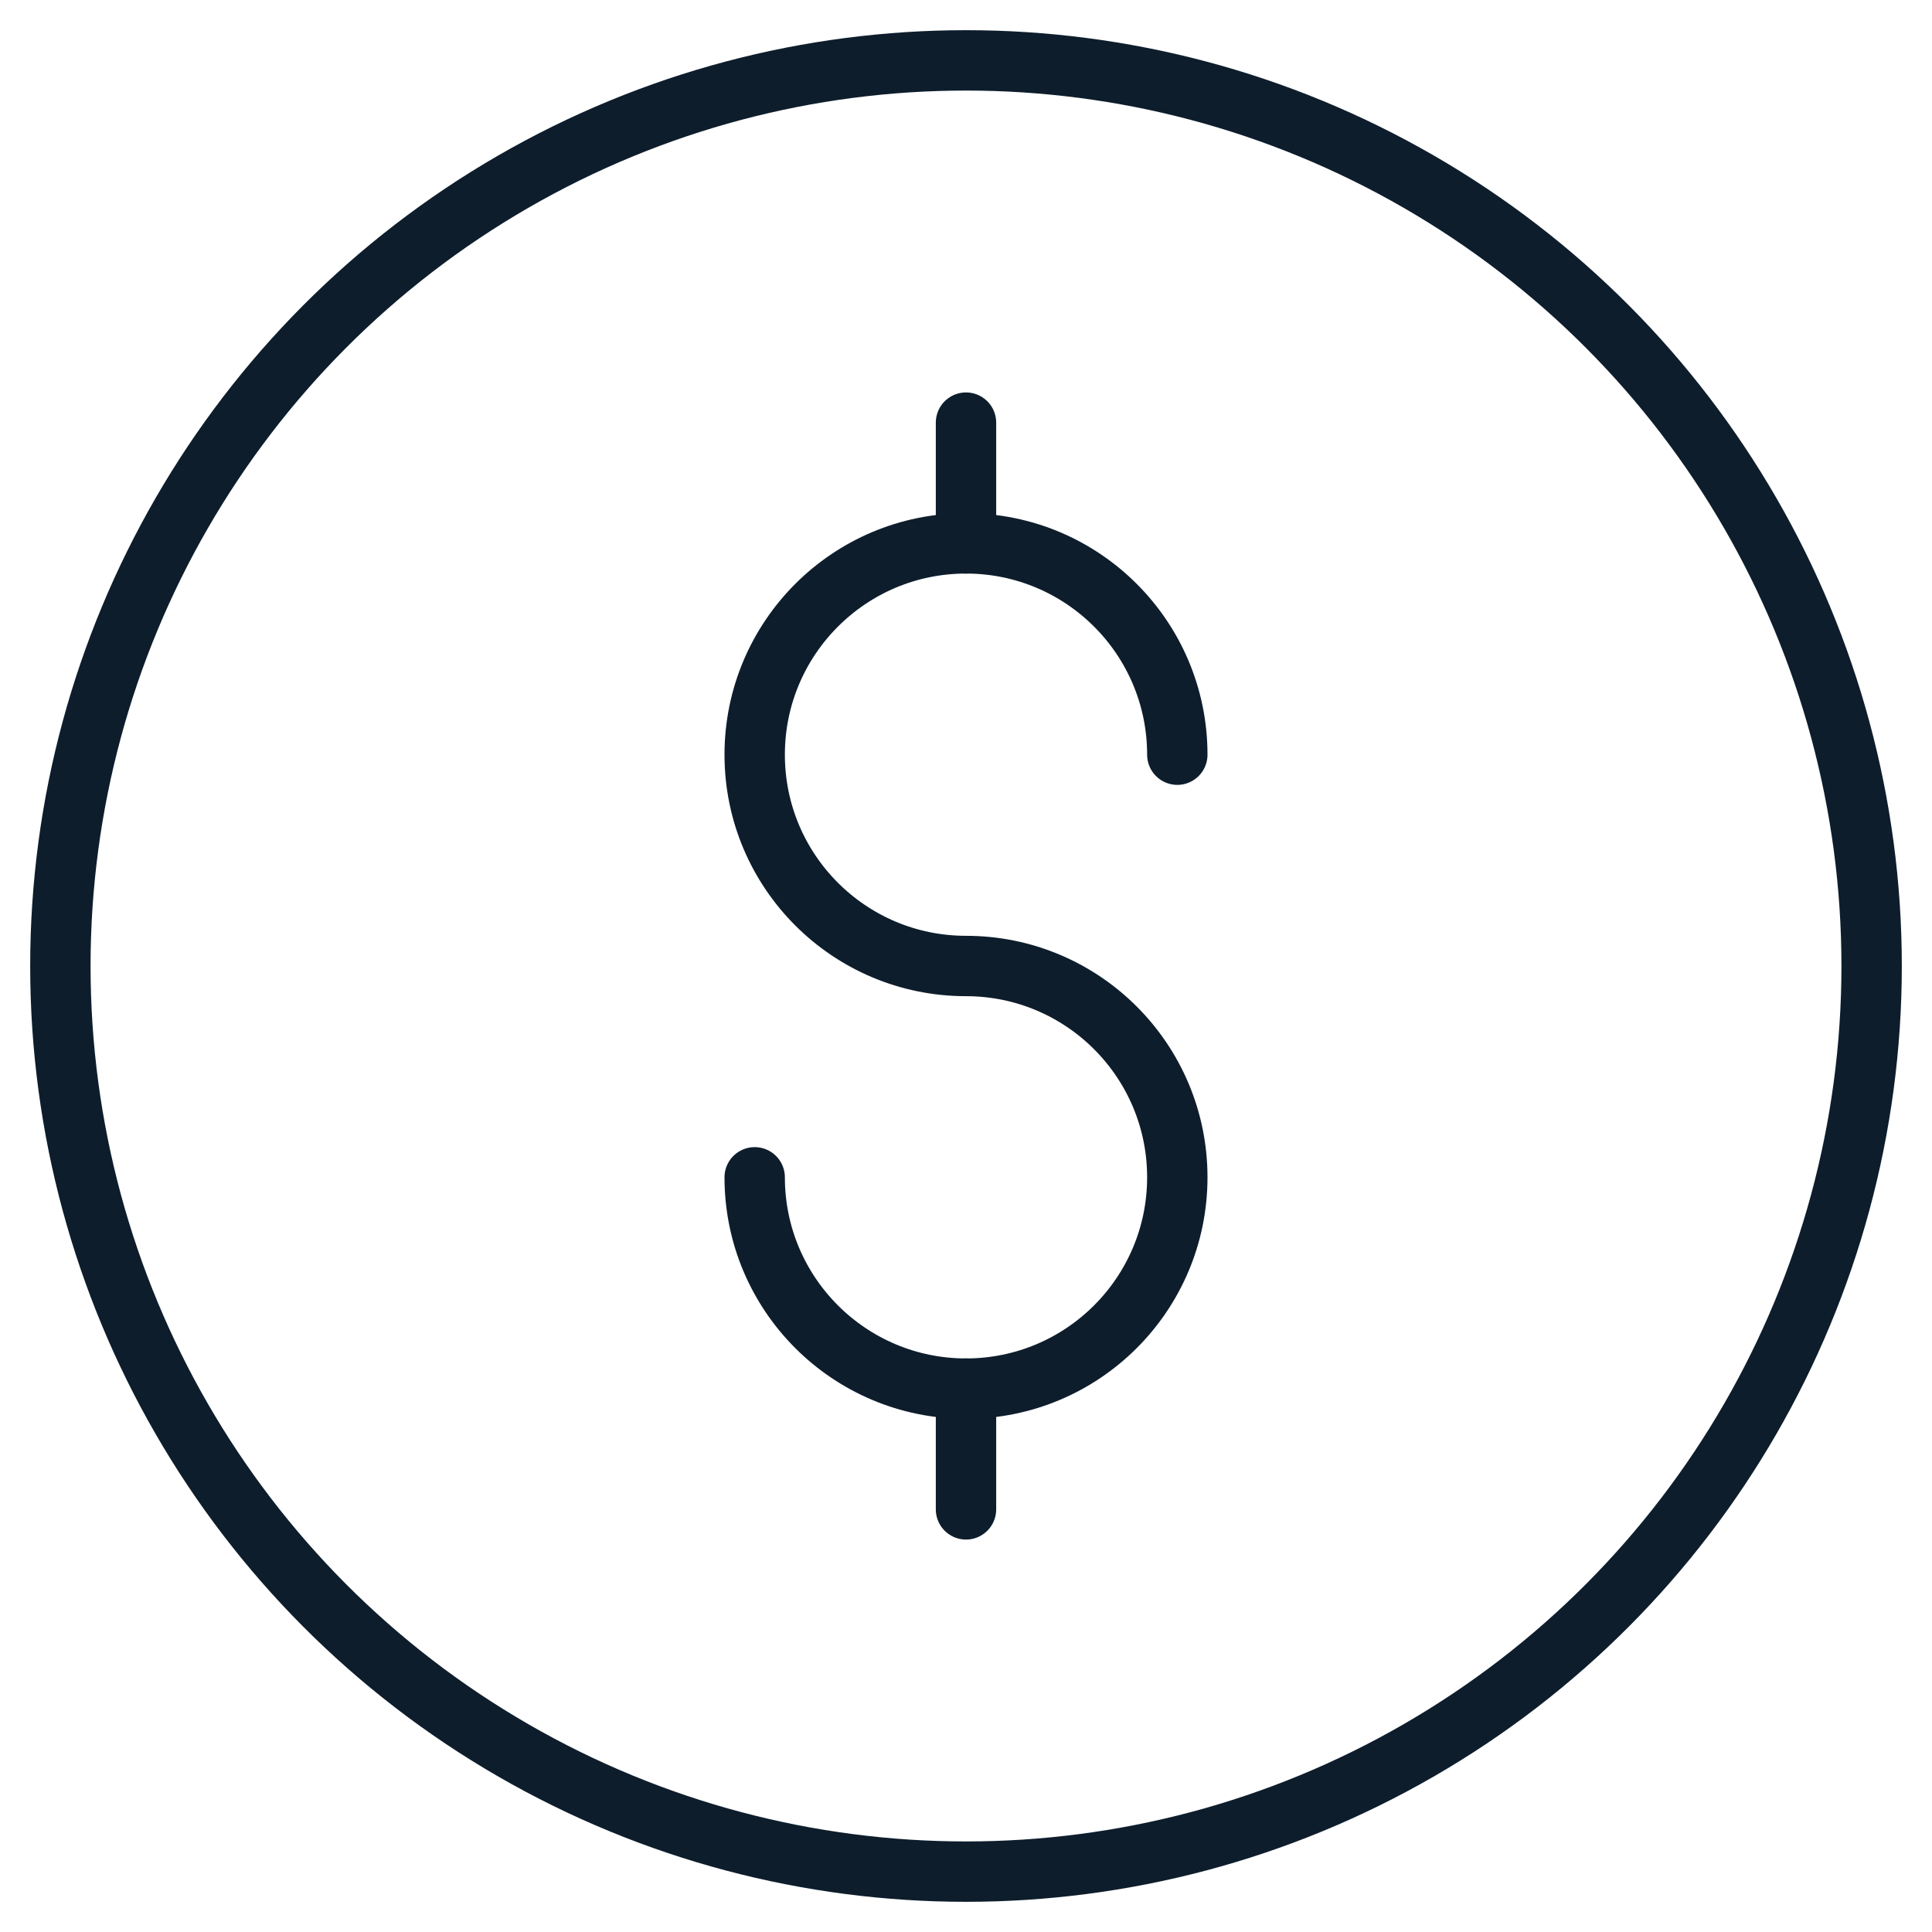 <?xml version="1.0" encoding="UTF-8"?> <svg xmlns="http://www.w3.org/2000/svg" width="64" height="64" viewBox="0 0 64 64" fill="none"><circle cx="32" cy="32" r="30" stroke="#0D1D2C" stroke-width="2" stroke-linecap="round" stroke-linejoin="round"></circle><path d="M39 25V25C39 21.134 35.866 18 32 18V18C28.134 18 25 21.134 25 25V25C25 28.866 28.134 32 32 32V32C35.866 32 39 35.134 39 39V39C39 42.866 35.866 46 32 46V46C28.134 46 25 42.866 25 39V39" stroke="#0D1D2C" stroke-width="2" stroke-linecap="round" stroke-linejoin="round"></path><path d="M32 18V14" stroke="#0D1D2C" stroke-width="2" stroke-linecap="round" stroke-linejoin="round"></path><path d="M32 50V46" stroke="#0D1D2C" stroke-width="2" stroke-linecap="round" stroke-linejoin="round"></path></svg> 